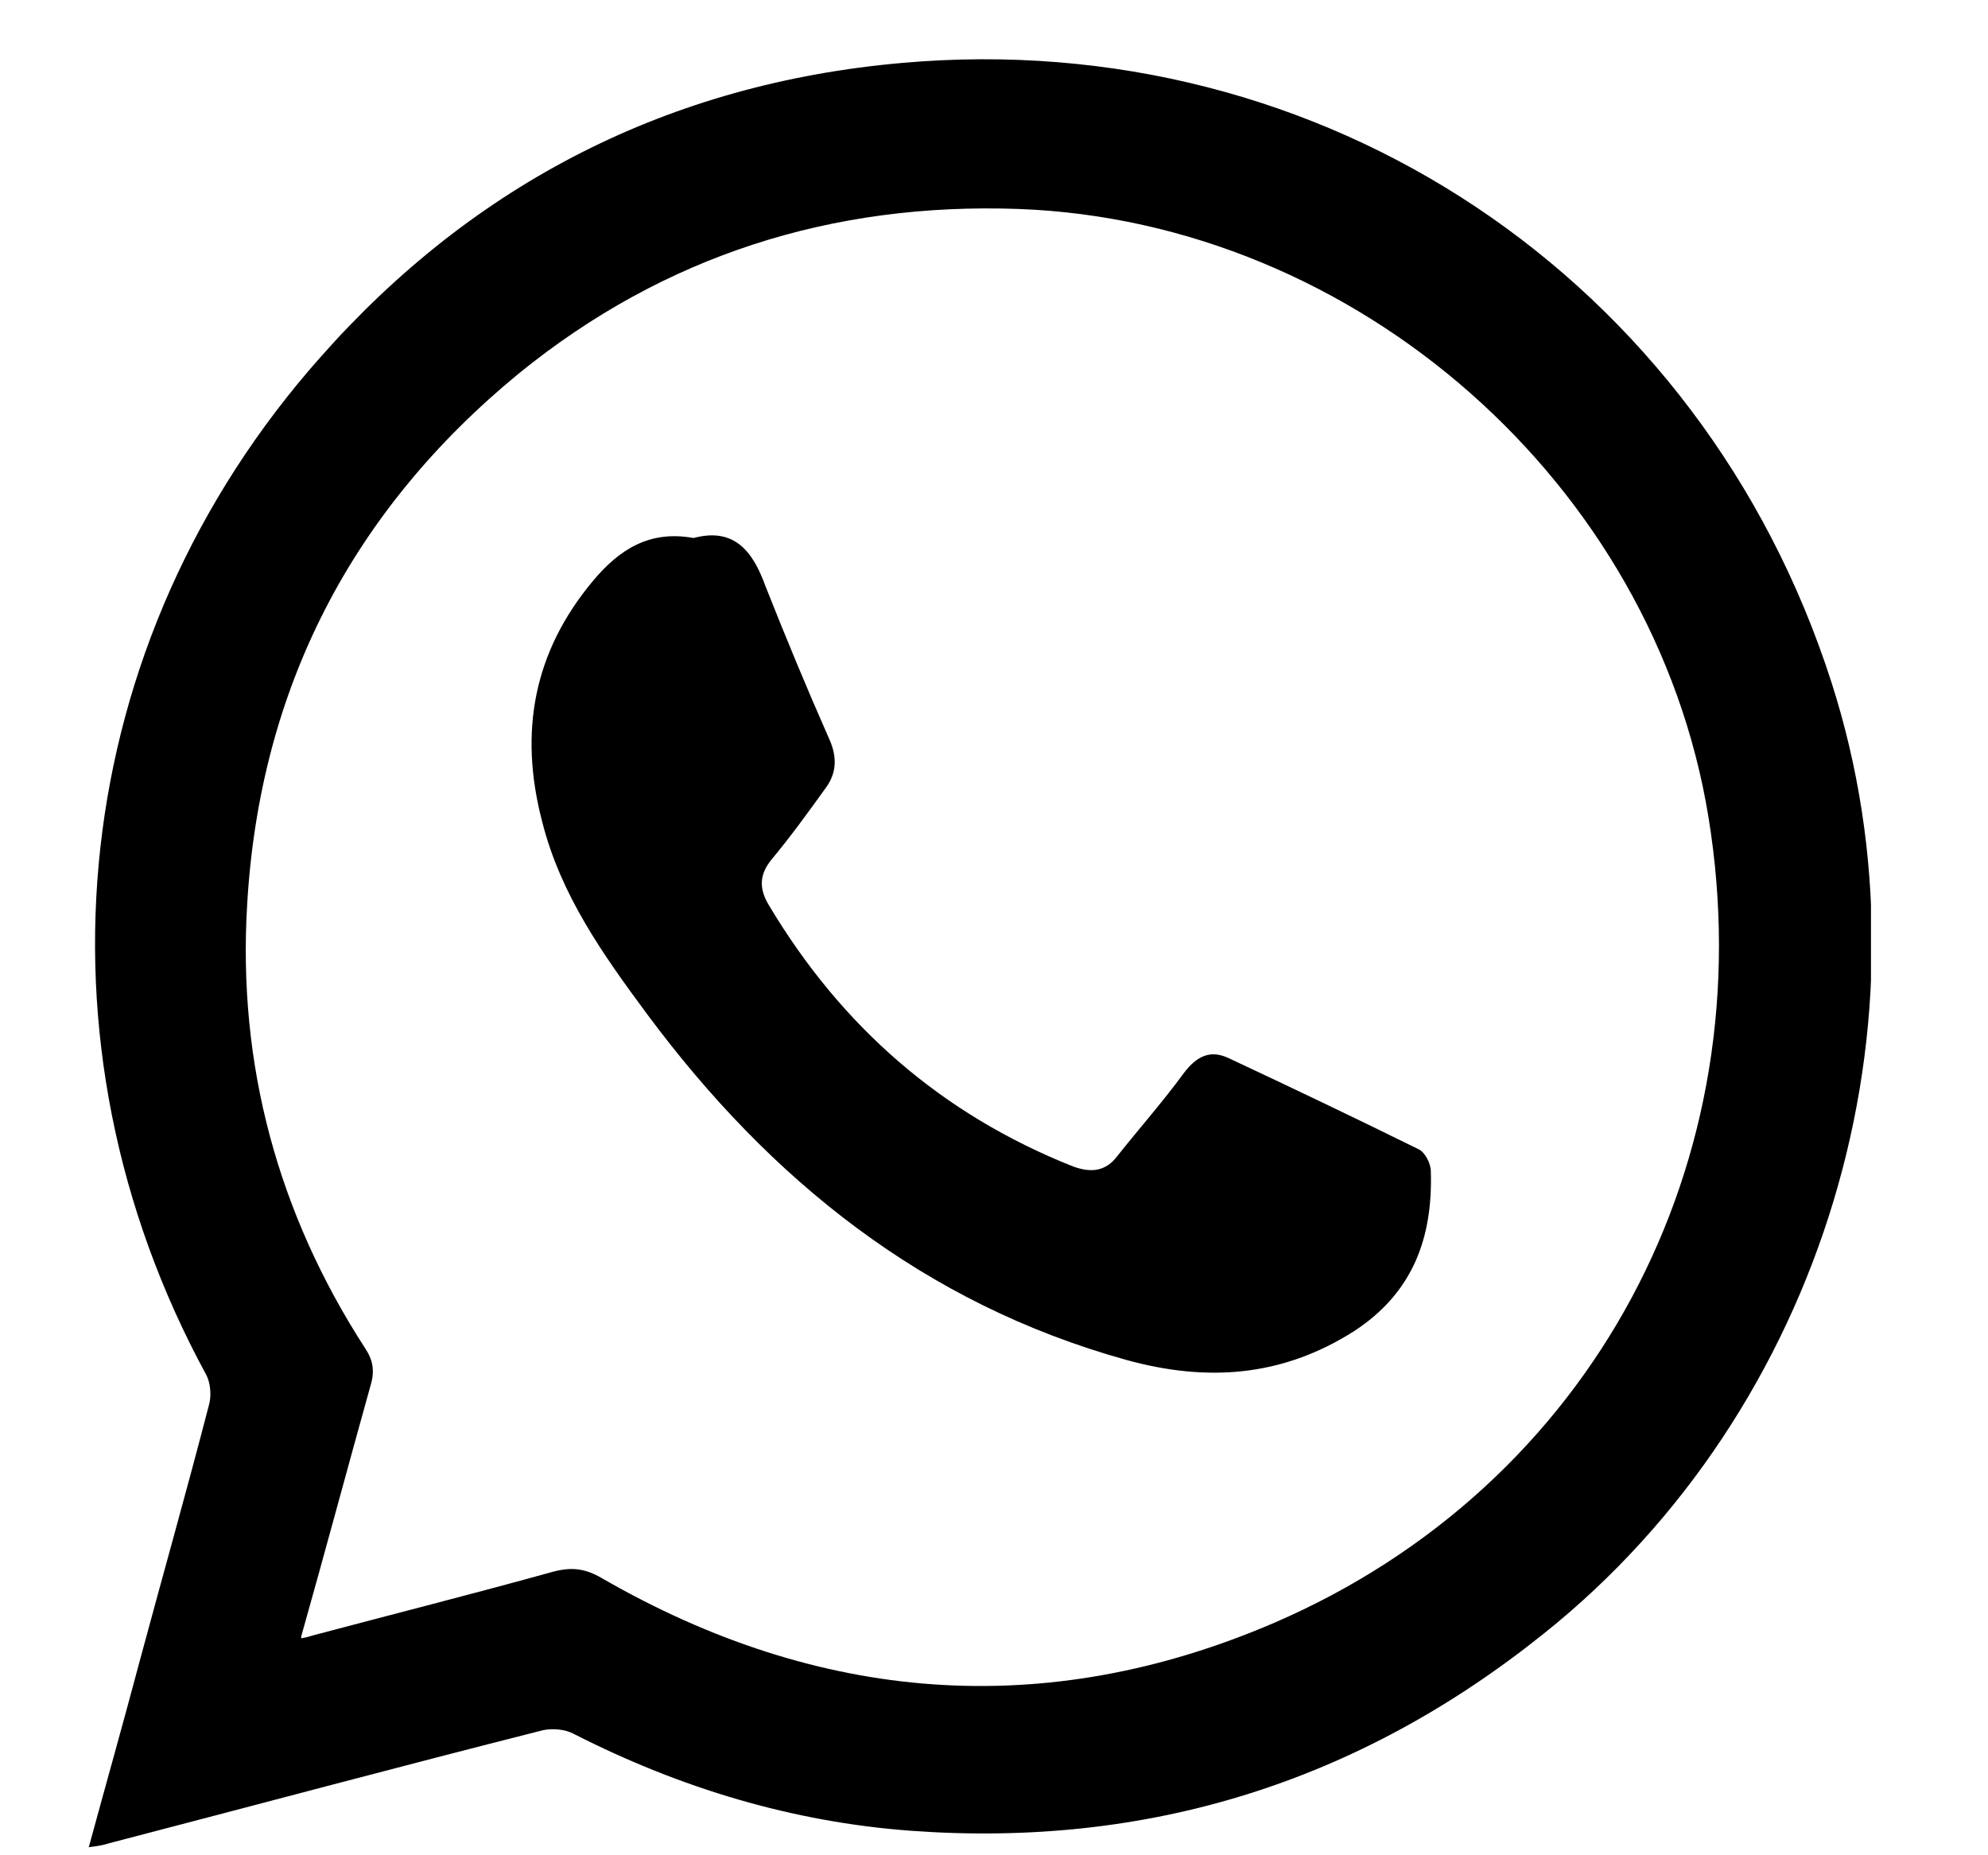 <?xml version="1.0" encoding="UTF-8"?> <svg xmlns="http://www.w3.org/2000/svg" width="15" height="14" viewBox="0 0 15 14" fill="none"><g id="Calque_1" clip-path="url(#clip0_414_2542)"><path id="Vector" d="M0.668 13.946C0.799 13.465 0.931 12.998 1.055 12.531C1.23 11.881 1.412 11.239 1.58 10.589C1.595 10.524 1.587 10.436 1.558 10.378C0.186 7.86 0.507 4.847 2.419 2.694C3.58 1.38 5.054 0.629 6.805 0.475C9.987 0.191 12.84 2.103 13.818 5.146C14.642 7.707 13.759 10.641 11.65 12.326C10.249 13.45 8.659 13.946 6.871 13.815C5.98 13.749 5.134 13.494 4.331 13.085C4.266 13.049 4.171 13.041 4.098 13.056C3.003 13.333 1.916 13.625 0.821 13.91C0.777 13.924 0.734 13.932 0.668 13.939L0.668 13.946ZM2.273 12.363C2.317 12.355 2.339 12.348 2.361 12.341C2.967 12.18 3.572 12.027 4.178 11.859C4.317 11.823 4.419 11.837 4.543 11.91C6.177 12.852 7.885 12.99 9.614 12.246C12.015 11.21 13.314 8.765 12.891 6.167C12.482 3.65 10.235 1.672 7.688 1.577C6.28 1.526 5.01 1.928 3.915 2.818C2.653 3.854 1.96 5.197 1.865 6.824C1.792 8.035 2.098 9.159 2.755 10.174C2.813 10.261 2.828 10.341 2.799 10.444C2.624 11.071 2.456 11.699 2.273 12.348V12.363Z" fill="black"></path><path id="Vector_2" d="M5.236 4.059C5.542 3.979 5.681 4.161 5.776 4.424C5.929 4.811 6.089 5.197 6.257 5.577C6.316 5.708 6.316 5.832 6.228 5.949C6.097 6.131 5.965 6.314 5.819 6.489C5.732 6.598 5.725 6.701 5.798 6.825C6.345 7.744 7.104 8.408 8.096 8.802C8.235 8.853 8.344 8.839 8.432 8.722C8.6 8.51 8.775 8.313 8.935 8.094C9.03 7.97 9.132 7.919 9.271 7.985C9.753 8.211 10.227 8.437 10.701 8.671C10.752 8.693 10.796 8.78 10.796 8.839C10.811 9.335 10.665 9.751 10.22 10.043C9.672 10.393 9.103 10.429 8.498 10.262C6.972 9.838 5.812 8.904 4.885 7.656C4.55 7.204 4.229 6.752 4.09 6.197C3.915 5.526 4.024 4.92 4.477 4.38C4.674 4.146 4.9 4.001 5.228 4.059H5.236Z" fill="black"></path></g><defs><clipPath id="clip0_414_2542"><rect width="13.449" height="13.5" fill="white" transform="translate(0.668 0.447)"></rect></clipPath></defs></svg> 